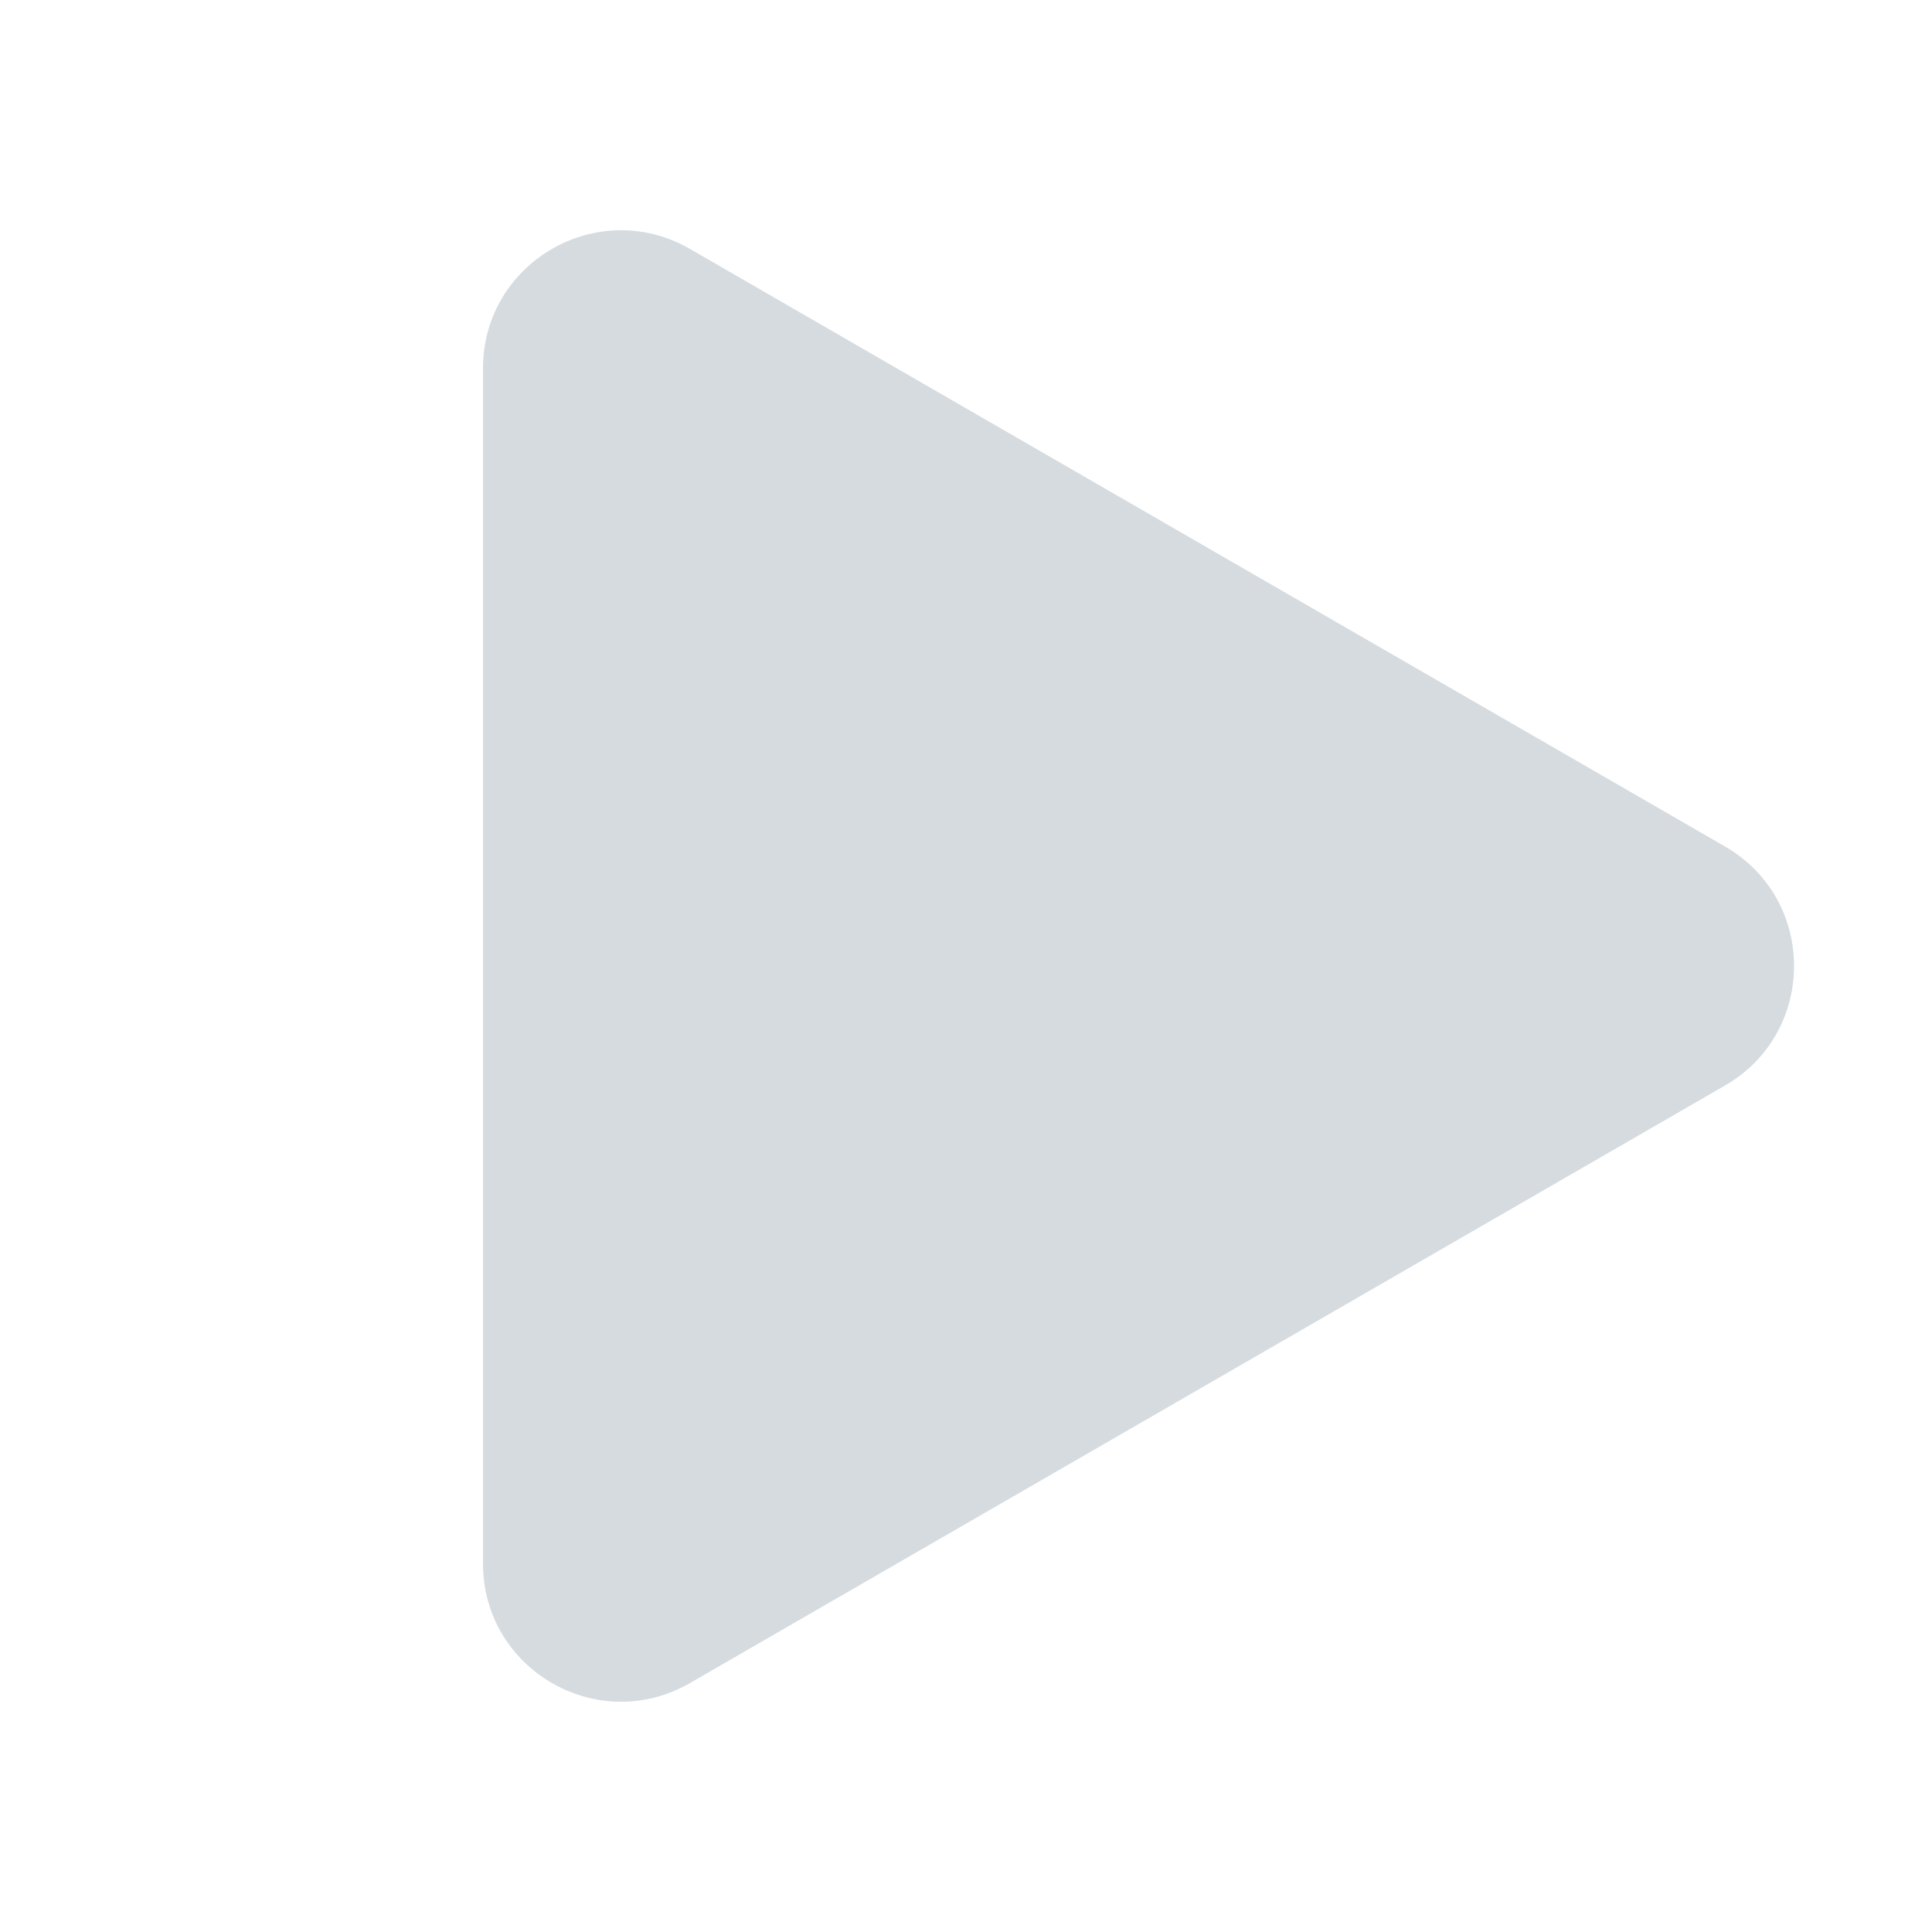 <?xml version="1.0" encoding="UTF-8"?> <svg xmlns="http://www.w3.org/2000/svg" width="14" height="14" viewBox="0 0 14 14" fill="none"><path d="M12.5 6.134C13.167 6.519 13.167 7.481 12.5 7.866L5 12.196C4.333 12.581 3.5 12.1 3.5 11.33L3.5 2.67C3.5 1.9 4.333 1.419 5 1.804L12.5 6.134Z" fill="#D5DBDF"></path></svg> 